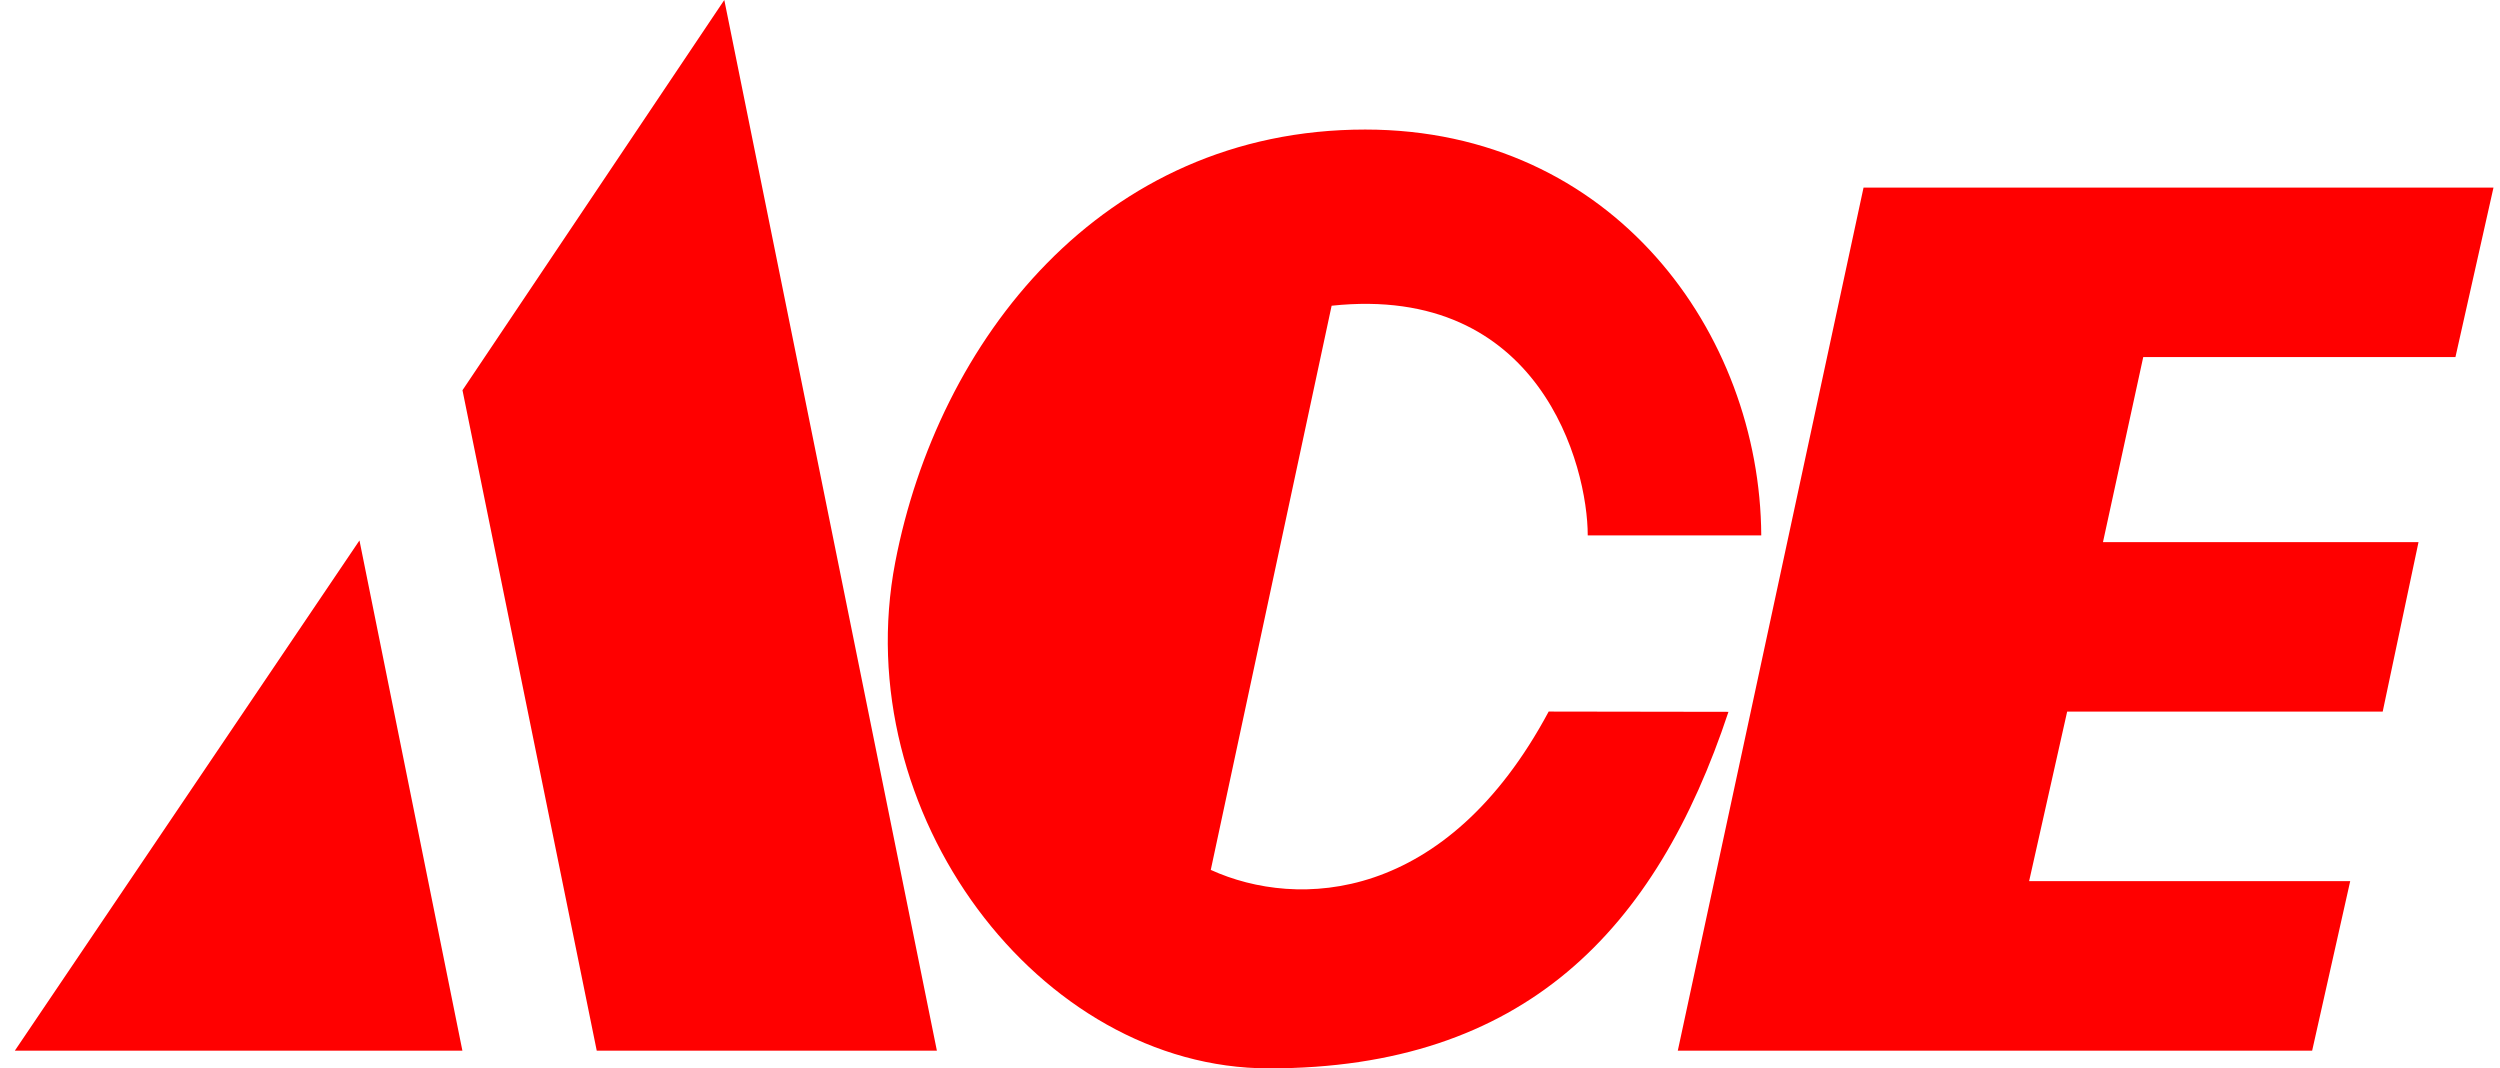 <svg width="117" height="50" viewBox="0 0 117 50" fill="none" xmlns="http://www.w3.org/2000/svg">
<path fill-rule="evenodd" clip-rule="evenodd" d="M80.892 33.314C77.504 43.53 71.326 50 59.387 50C48.6 50 39.645 38.009 41.898 26.309C43.888 15.978 51.533 6.063 63.891 6.063C75.489 6.063 82.373 15.592 82.427 25.057H74.306C74.306 21.822 72.093 13.265 62.32 14.308L56.664 40.711C60.749 42.572 67.689 42.251 72.478 33.301L80.892 33.314ZM21.64 49.17H0.695L16.823 25.293L21.64 49.17ZM27.927 49.17H43.846L33.897 0L21.644 18.263L27.927 49.17ZM78.521 49.17H108.209L109.99 41.236H94.963L96.743 33.304H111.51L113.186 25.373H98.419L100.304 16.71H114.915L116.695 8.779H87.214L78.521 49.17Z" fill="#FF0000"/>
</svg>
